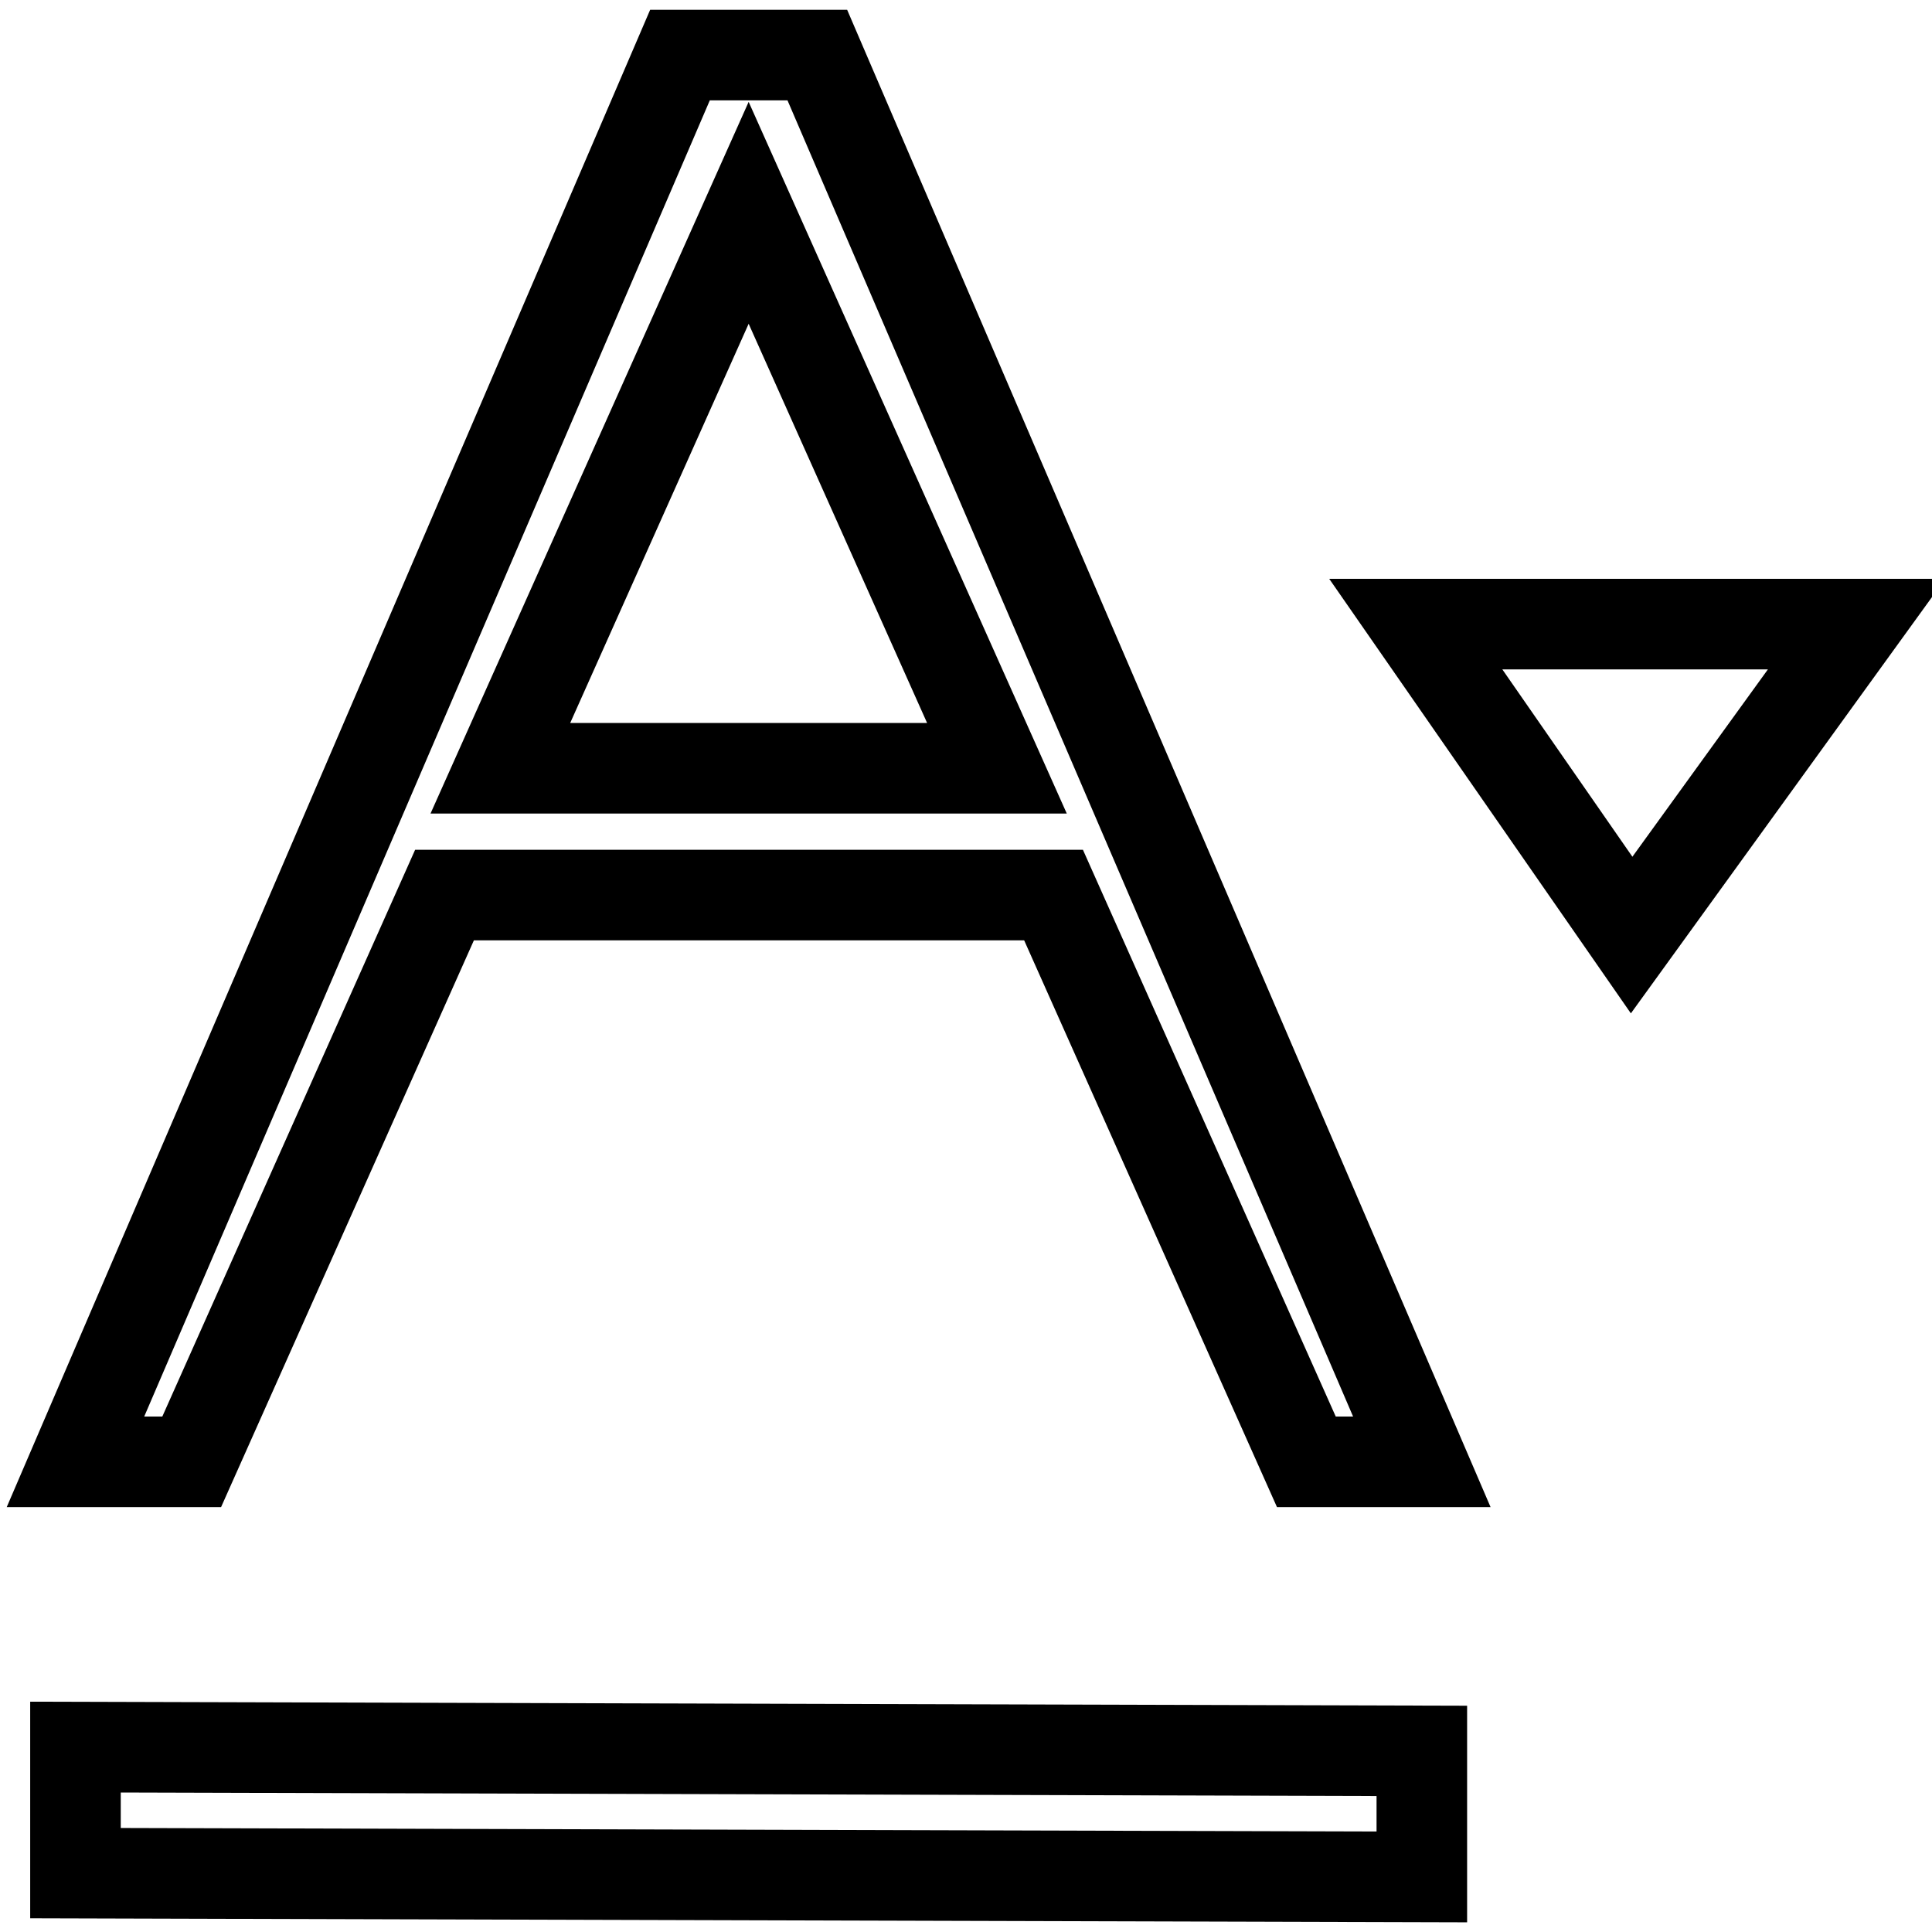 <?xml version="1.0" encoding="utf-8"?>
<!-- Svg Vector Icons : http://www.onlinewebfonts.com/icon -->
<!DOCTYPE svg PUBLIC "-//W3C//DTD SVG 1.1//EN" "http://www.w3.org/Graphics/SVG/1.1/DTD/svg11.dtd">
<svg version="1.1" xmlns="http://www.w3.org/2000/svg" xmlns:xlink="http://www.w3.org/1999/xlink" x="0px" y="0px" viewBox="0 0 256 256" enable-background="new 0 0 256 256" xml:space="preserve">
<g> <path stroke-width="12" fill-opacity="0" stroke="#000000"  d="M10,248.2l0-16.7l178.4,0.5l0,16.7L10,248.2z M187.6,82.7l28.6,41.2L246,82.7H187.6z M58.9,118.6h80.7 l33.5,75.1h15.3L108.3,7.3H90.1L10,193.7h15.4L58.9,118.6z M99.2,28.2l32.9,73.6H66.3L99.2,28.2z"/></g>
</svg>